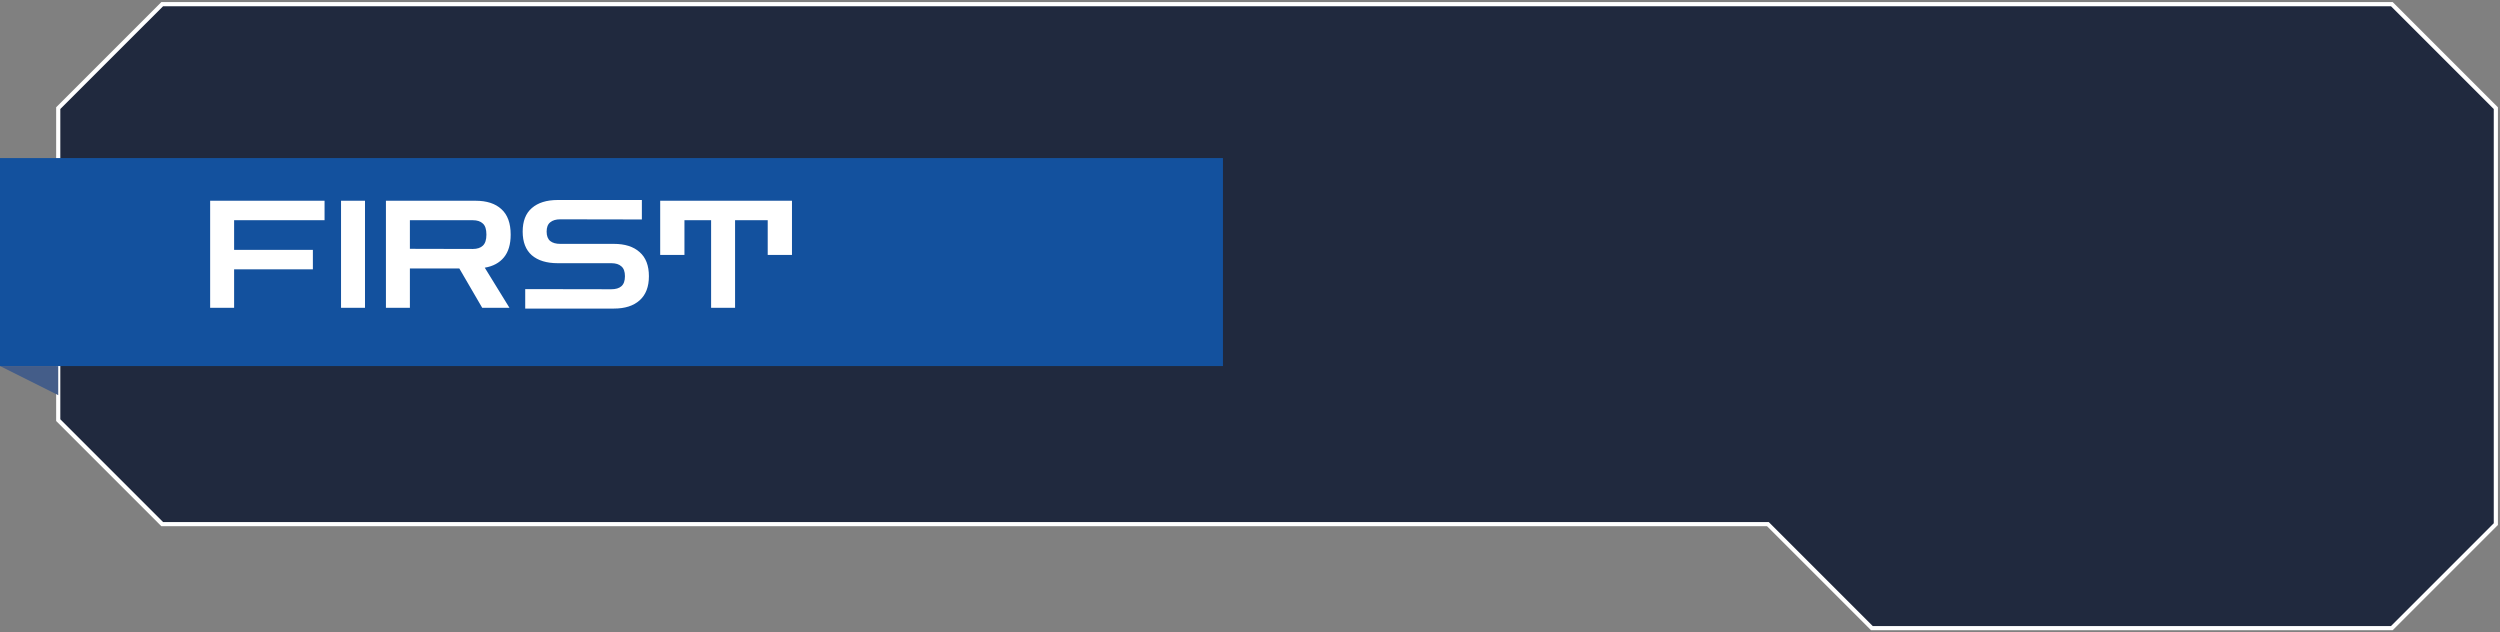 <svg width="601" height="152" viewBox="0 0 601 152" fill="none" xmlns="http://www.w3.org/2000/svg">
<rect x="0" y="0" width="601" height="152" fill="#808080" stroke="none"/>
<path fill-rule="evenodd" clip-rule="evenodd" d="M39 1L14 26V34V93V101L39 126H425L450 151H575L600 126V93V59V26L575 1H39Z" fill="#20293E"/>
<path d="M14 26L13.646 25.646L13.5 25.793V26H14ZM39 1V0.5H38.793L38.646 0.646L39 1ZM14 101H13.5V101.207L13.646 101.354L14 101ZM39 126L38.646 126.354L38.793 126.5H39V126ZM425 126L425.354 125.646L425.207 125.5H425V126ZM450 151L449.646 151.354L449.793 151.5H450V151ZM575 151V151.5H575.207L575.354 151.354L575 151ZM600 126L600.354 126.354L600.5 126.207V126H600ZM600 26H600.5V25.793L600.354 25.646L600 26ZM575 1L575.354 0.646L575.207 0.5H575V1ZM14.354 26.354L39.354 1.354L38.646 0.646L13.646 25.646L14.354 26.354ZM14.5 34V26H13.5V34H14.5ZM14.5 93V34H13.5V93H14.5ZM14.5 101V93H13.5V101H14.5ZM39.354 125.646L14.354 100.646L13.646 101.354L38.646 126.354L39.354 125.646ZM425 125.5H39V126.5H425V125.5ZM450.354 150.646L425.354 125.646L424.646 126.354L449.646 151.354L450.354 150.646ZM575 150.5H450V151.5H575V150.5ZM599.646 125.646L574.646 150.646L575.354 151.354L600.354 126.354L599.646 125.646ZM599.5 93V126H600.5V93H599.5ZM599.5 59V93H600.5V59H599.5ZM599.5 26V59H600.5V26H599.5ZM574.646 1.354L599.646 26.354L600.354 25.646L575.354 0.646L574.646 1.354ZM39 1.5H575V0.5H39V1.5Z" fill="white"/>
<rect y="38" width="294" height="50" fill="#13519E"/>
<path d="M14 95L0 88H14V95Z" fill="#445D89"/>
<path d="M50.52 74V48.26H78.024V52.94H56.28V60.068H75.216V64.748H56.28V74H50.52ZM81.985 74V48.26H87.745V74H81.985ZM92.778 74V48.26H114.342C117.006 48.26 119.07 48.932 120.534 50.276C122.022 51.62 122.766 53.66 122.766 56.396C122.766 58.724 122.226 60.548 121.146 61.868C120.066 63.188 118.53 64.016 116.538 64.352L122.478 74H115.926L110.418 64.532H98.538V74H92.778ZM113.658 52.94H98.538V59.816L113.658 59.852C114.714 59.852 115.518 59.588 116.07 59.06C116.646 58.532 116.934 57.644 116.934 56.396C116.934 55.124 116.646 54.236 116.07 53.732C115.518 53.204 114.714 52.94 113.658 52.94ZM126.262 74.18V69.5L146.962 69.536C148.018 69.536 148.822 69.296 149.374 68.816C149.95 68.312 150.238 67.508 150.238 66.404C150.238 65.3 149.95 64.508 149.374 64.028C148.822 63.524 148.018 63.272 146.962 63.272H134.074C131.41 63.272 129.334 62.636 127.846 61.364C126.382 60.068 125.65 58.172 125.65 55.676C125.65 53.18 126.382 51.296 127.846 50.024C129.334 48.728 131.41 48.08 134.074 48.08H154.306V52.76L134.686 52.724C133.654 52.724 132.85 52.964 132.274 53.444C131.698 53.9 131.41 54.644 131.41 55.676C131.41 56.708 131.698 57.464 132.274 57.944C132.85 58.4 133.654 58.628 134.686 58.628H147.574C150.238 58.628 152.302 59.288 153.766 60.608C155.254 61.904 155.998 63.836 155.998 66.404C155.998 68.948 155.254 70.88 153.766 72.2C152.302 73.52 150.238 74.18 147.574 74.18H126.262ZM158.71 61.292V48.26H190.39V61.292H184.558V52.94H176.71V74H170.95V52.94H164.542V61.292H158.71Z" fill="white"/>
</svg>
